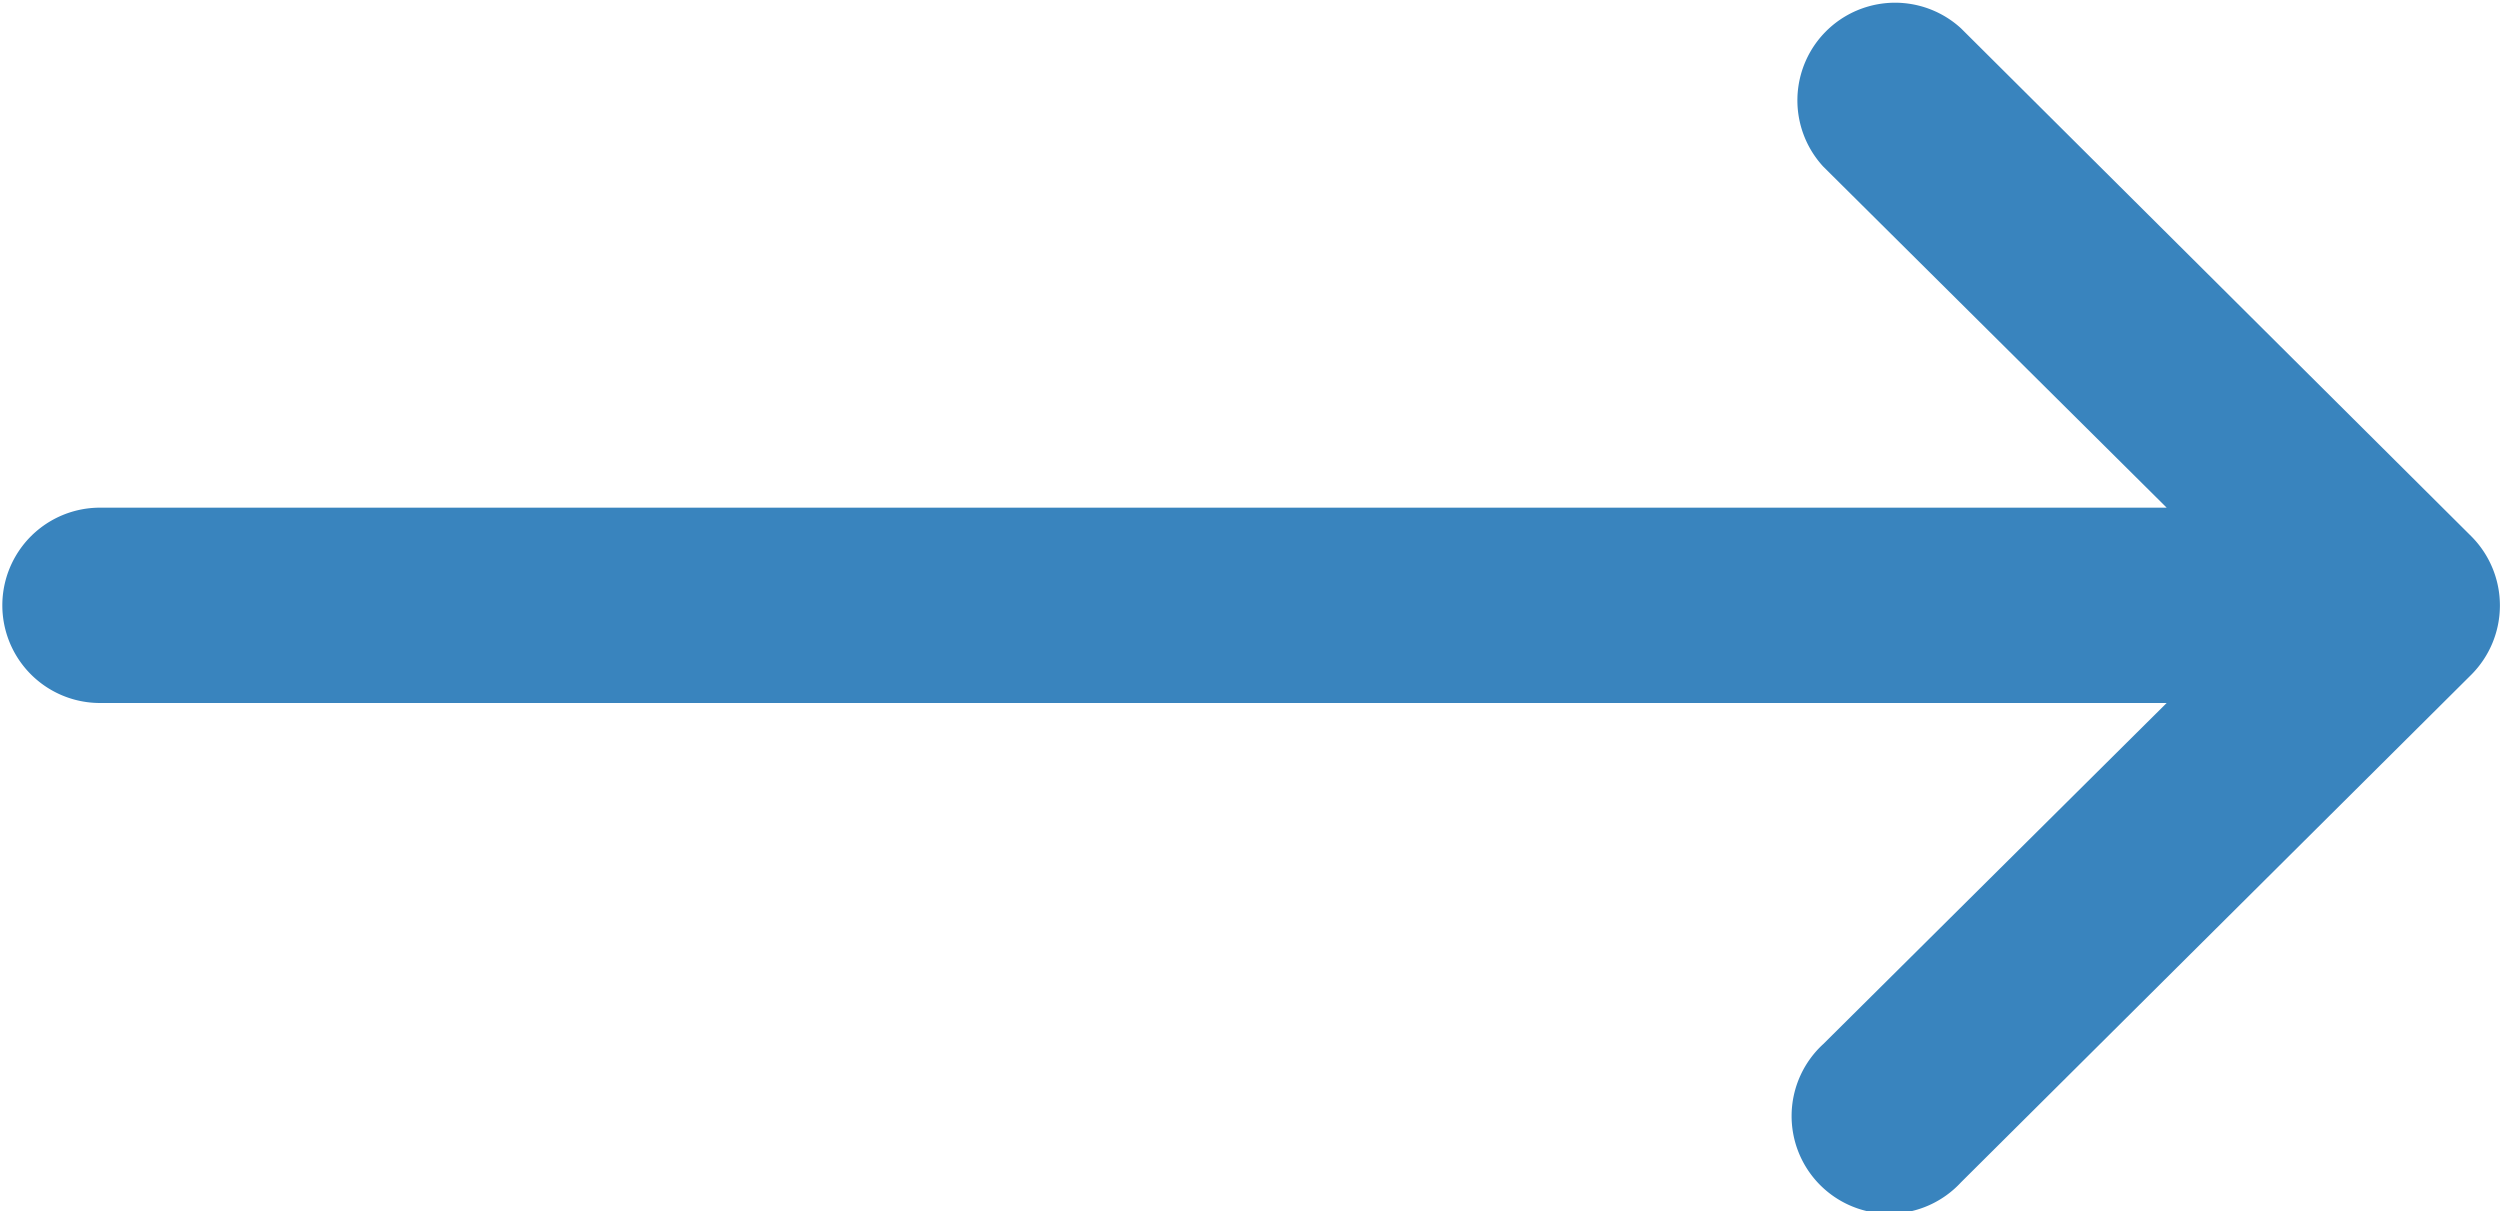 <svg id="Capa_1" data-name="Capa 1" xmlns="http://www.w3.org/2000/svg" width="75" height="36.33" viewBox="0 0 75 36.33"><defs><style>.cls-1{fill:#3984be;}</style></defs><path class="cls-1" d="M74.14,16.09h0L58.83.85A2.93,2.93,0,0,0,54.7,5L65,15.23h-62a2.93,2.93,0,0,0,0,5.86H65L54.7,31.32a2.93,2.93,0,1,0,4.13,4.15L74.14,20.24h0A2.94,2.94,0,0,0,74.14,16.09Z"/></svg>
